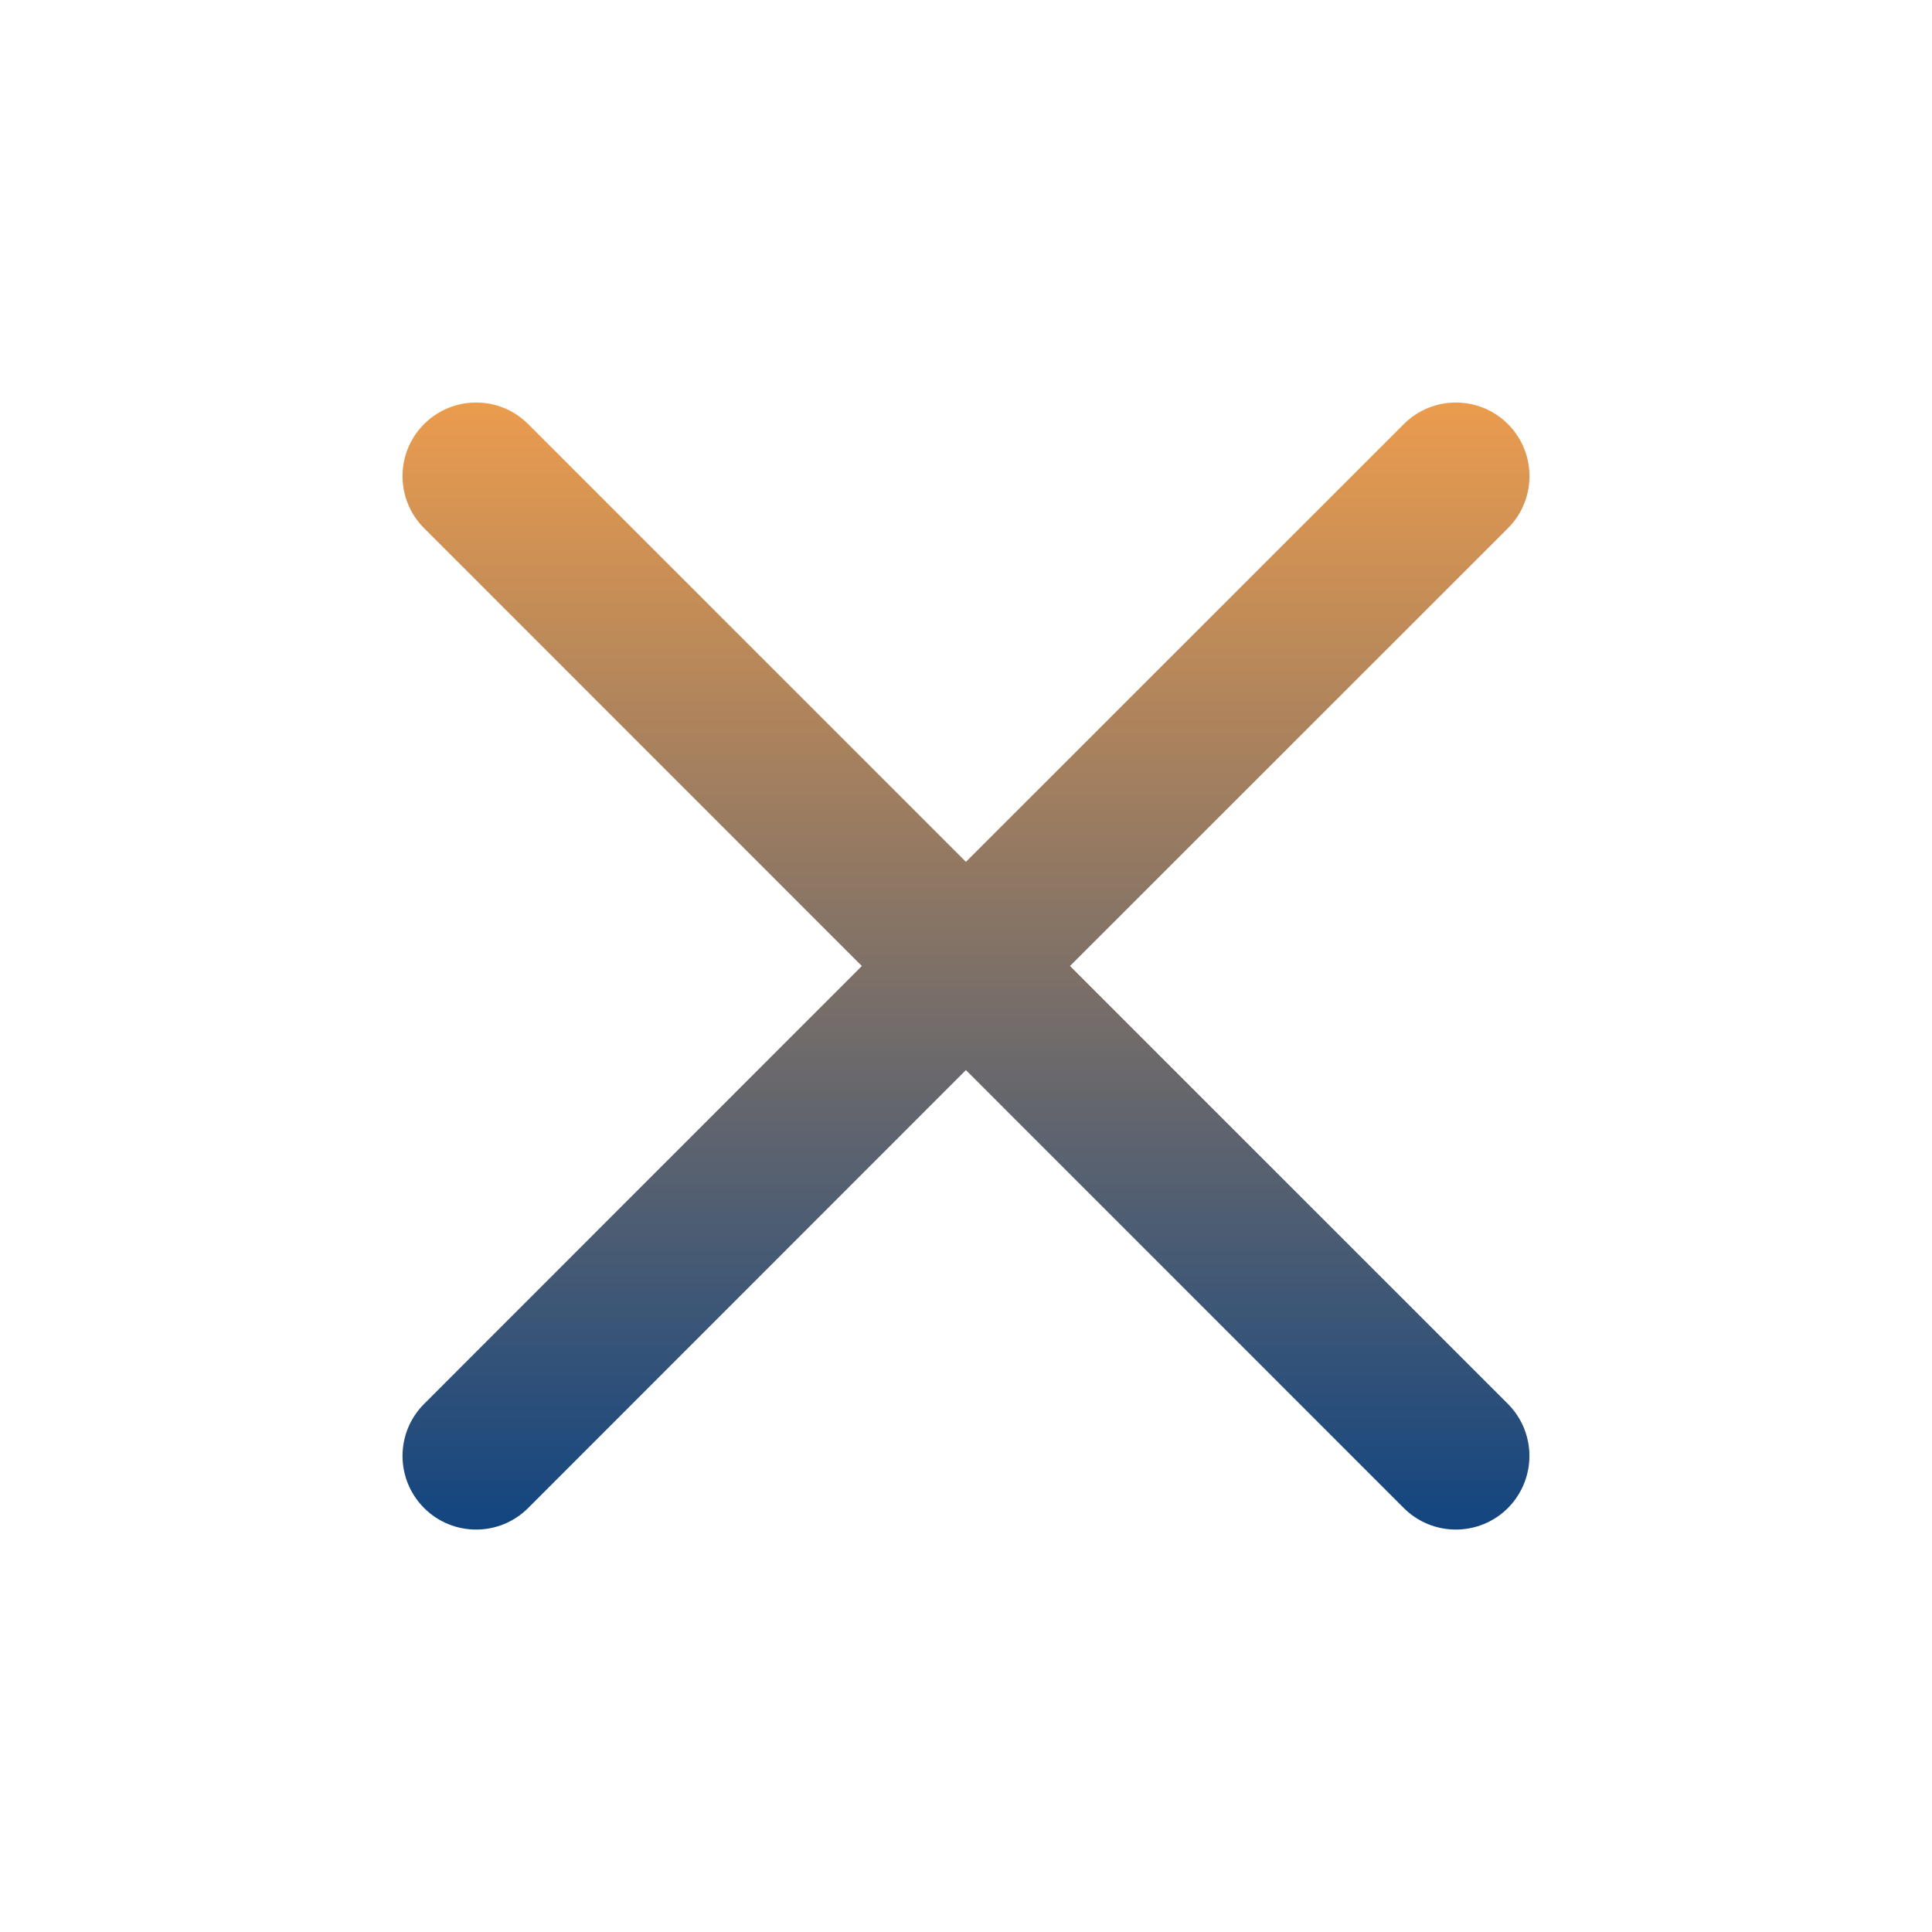 <svg width="24" height="24" viewBox="0 0 24 24" fill="none" xmlns="http://www.w3.org/2000/svg">
<path d="M17.439 5.268C17.796 4.911 18.375 4.911 18.732 5.268C19.089 5.625 19.089 6.205 18.732 6.562L13.292 12L18.732 17.44C19.088 17.797 19.088 18.375 18.732 18.733C18.375 19.09 17.795 19.09 17.438 18.733L11.999 13.293L6.561 18.733C6.204 19.09 5.625 19.09 5.268 18.733C4.911 18.375 4.911 17.797 5.268 17.44L10.706 12L5.268 6.561C4.911 6.204 4.911 5.625 5.268 5.268C5.625 4.911 6.204 4.911 6.561 5.268L11.999 10.706L17.439 5.268Z" fill="url(#paint0_linear_2915_7189)"/>
<defs>
<linearGradient id="paint0_linear_2915_7189" x1="12" y1="5" x2="12" y2="19" gradientUnits="userSpaceOnUse">
<stop stop-color="#EB9C4E"/>
<stop offset="1" stop-color="#124580"/>
</linearGradient>
</defs>
</svg>
